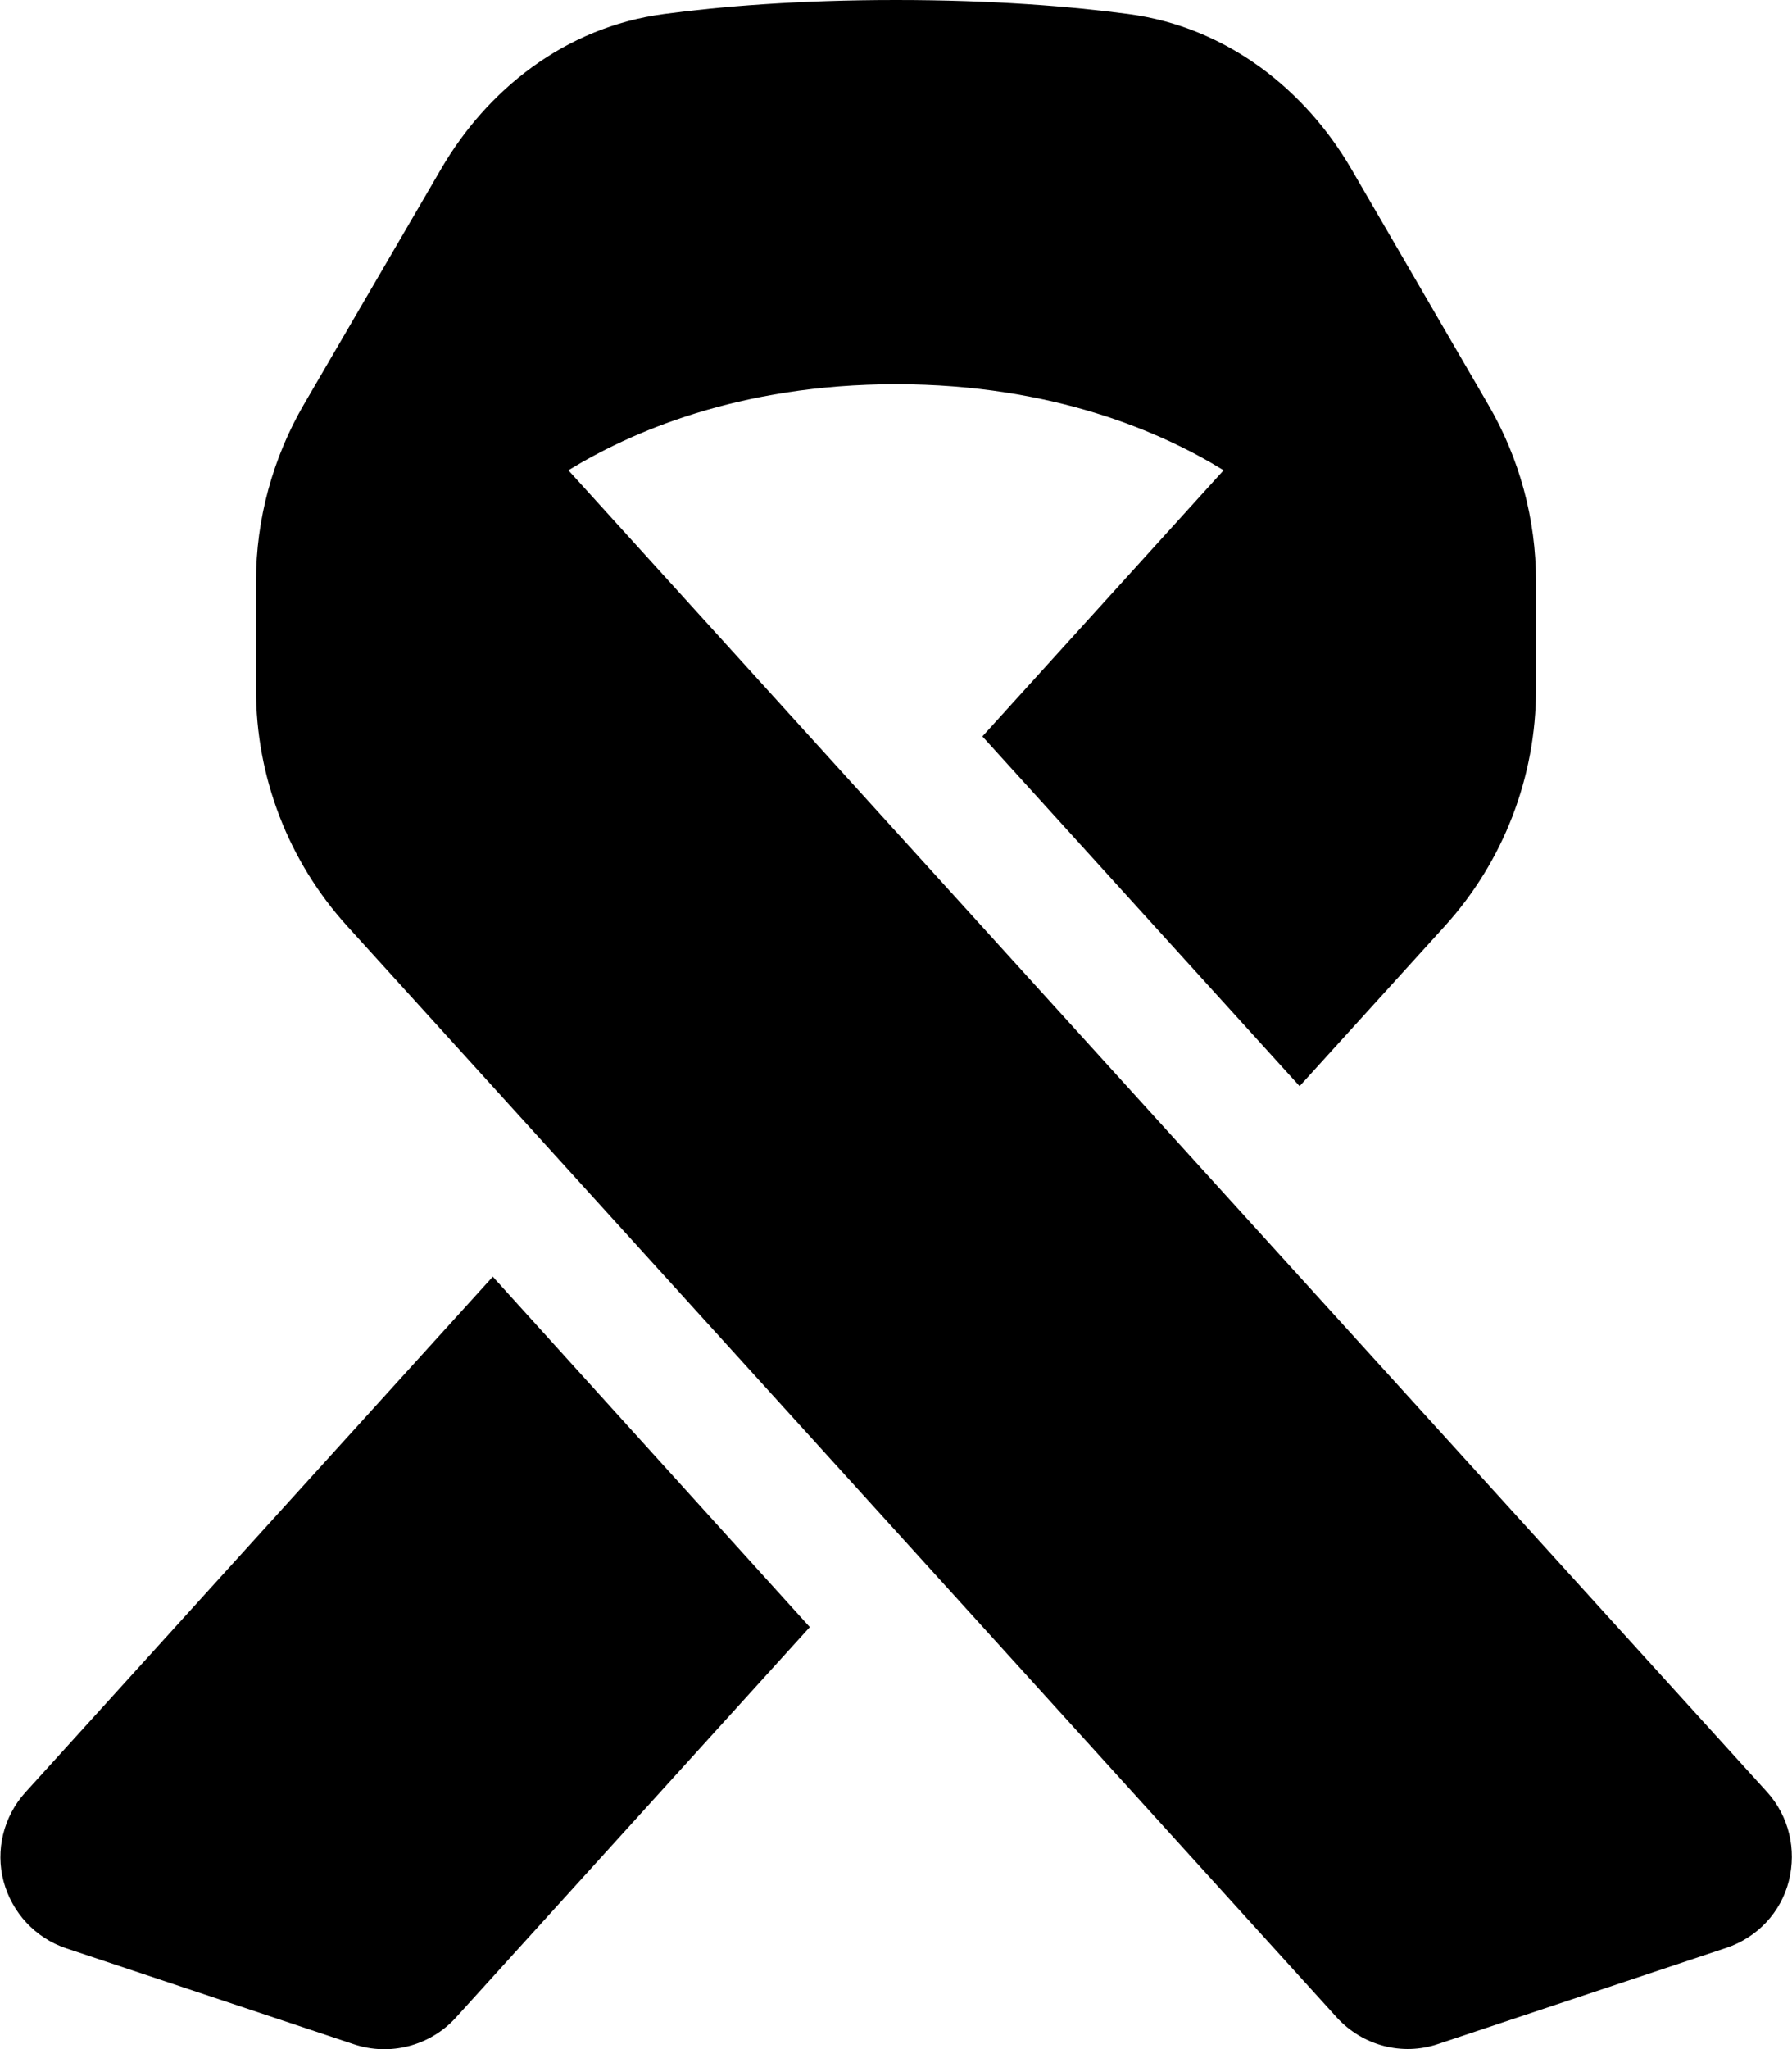 <svg xmlns="http://www.w3.org/2000/svg" viewBox="0 0 448 512"><!--! Font Awesome Free 6.2.0 by @fontawesome - https://fontawesome.com License - https://fontawesome.com/license/free (Icons: CC BY 4.0, Fonts: SIL OFL 1.1, Code: MIT License) Copyright 2022 Fonticons, Inc. --><path d="M224 96c39.5 0 66.8 12.2 81.9 21.5L245.6 184l79.3 87.4 36.3-40c14.7-16.2 22.8-37.3 22.8-59.1v-27c0-15.6-4.1-30.8-12-44.3L337.7 42C326.4 22.7 307 6.8 282.1 3.5C267.8 1.6 248.4 0 224 0s-43.8 1.6-58 3.5C141 6.8 121.7 22.7 110.4 42L76 101c-7.8 13.4-12 28.7-12 44.3v27c0 21.9 8.1 42.9 22.8 59.1l57.9 63.8L224 382.6 334.2 504.1c6.4 7 16.3 9.7 25.4 6.6l72-24c7.7-2.6 13.6-8.8 15.6-16.7s0-16.2-5.4-22.2L303.3 295.2 224 207.8l-81.9-90.3C157.3 108.2 184.5 96 224 96zM202.4 406.5L123.2 319 6.3 447.9c-5.4 6-7.5 14.4-5.4 22.2s7.9 14.1 15.6 16.7l72 24c9 3 19 .4 25.4-6.6l88.6-97.7z"/></svg>